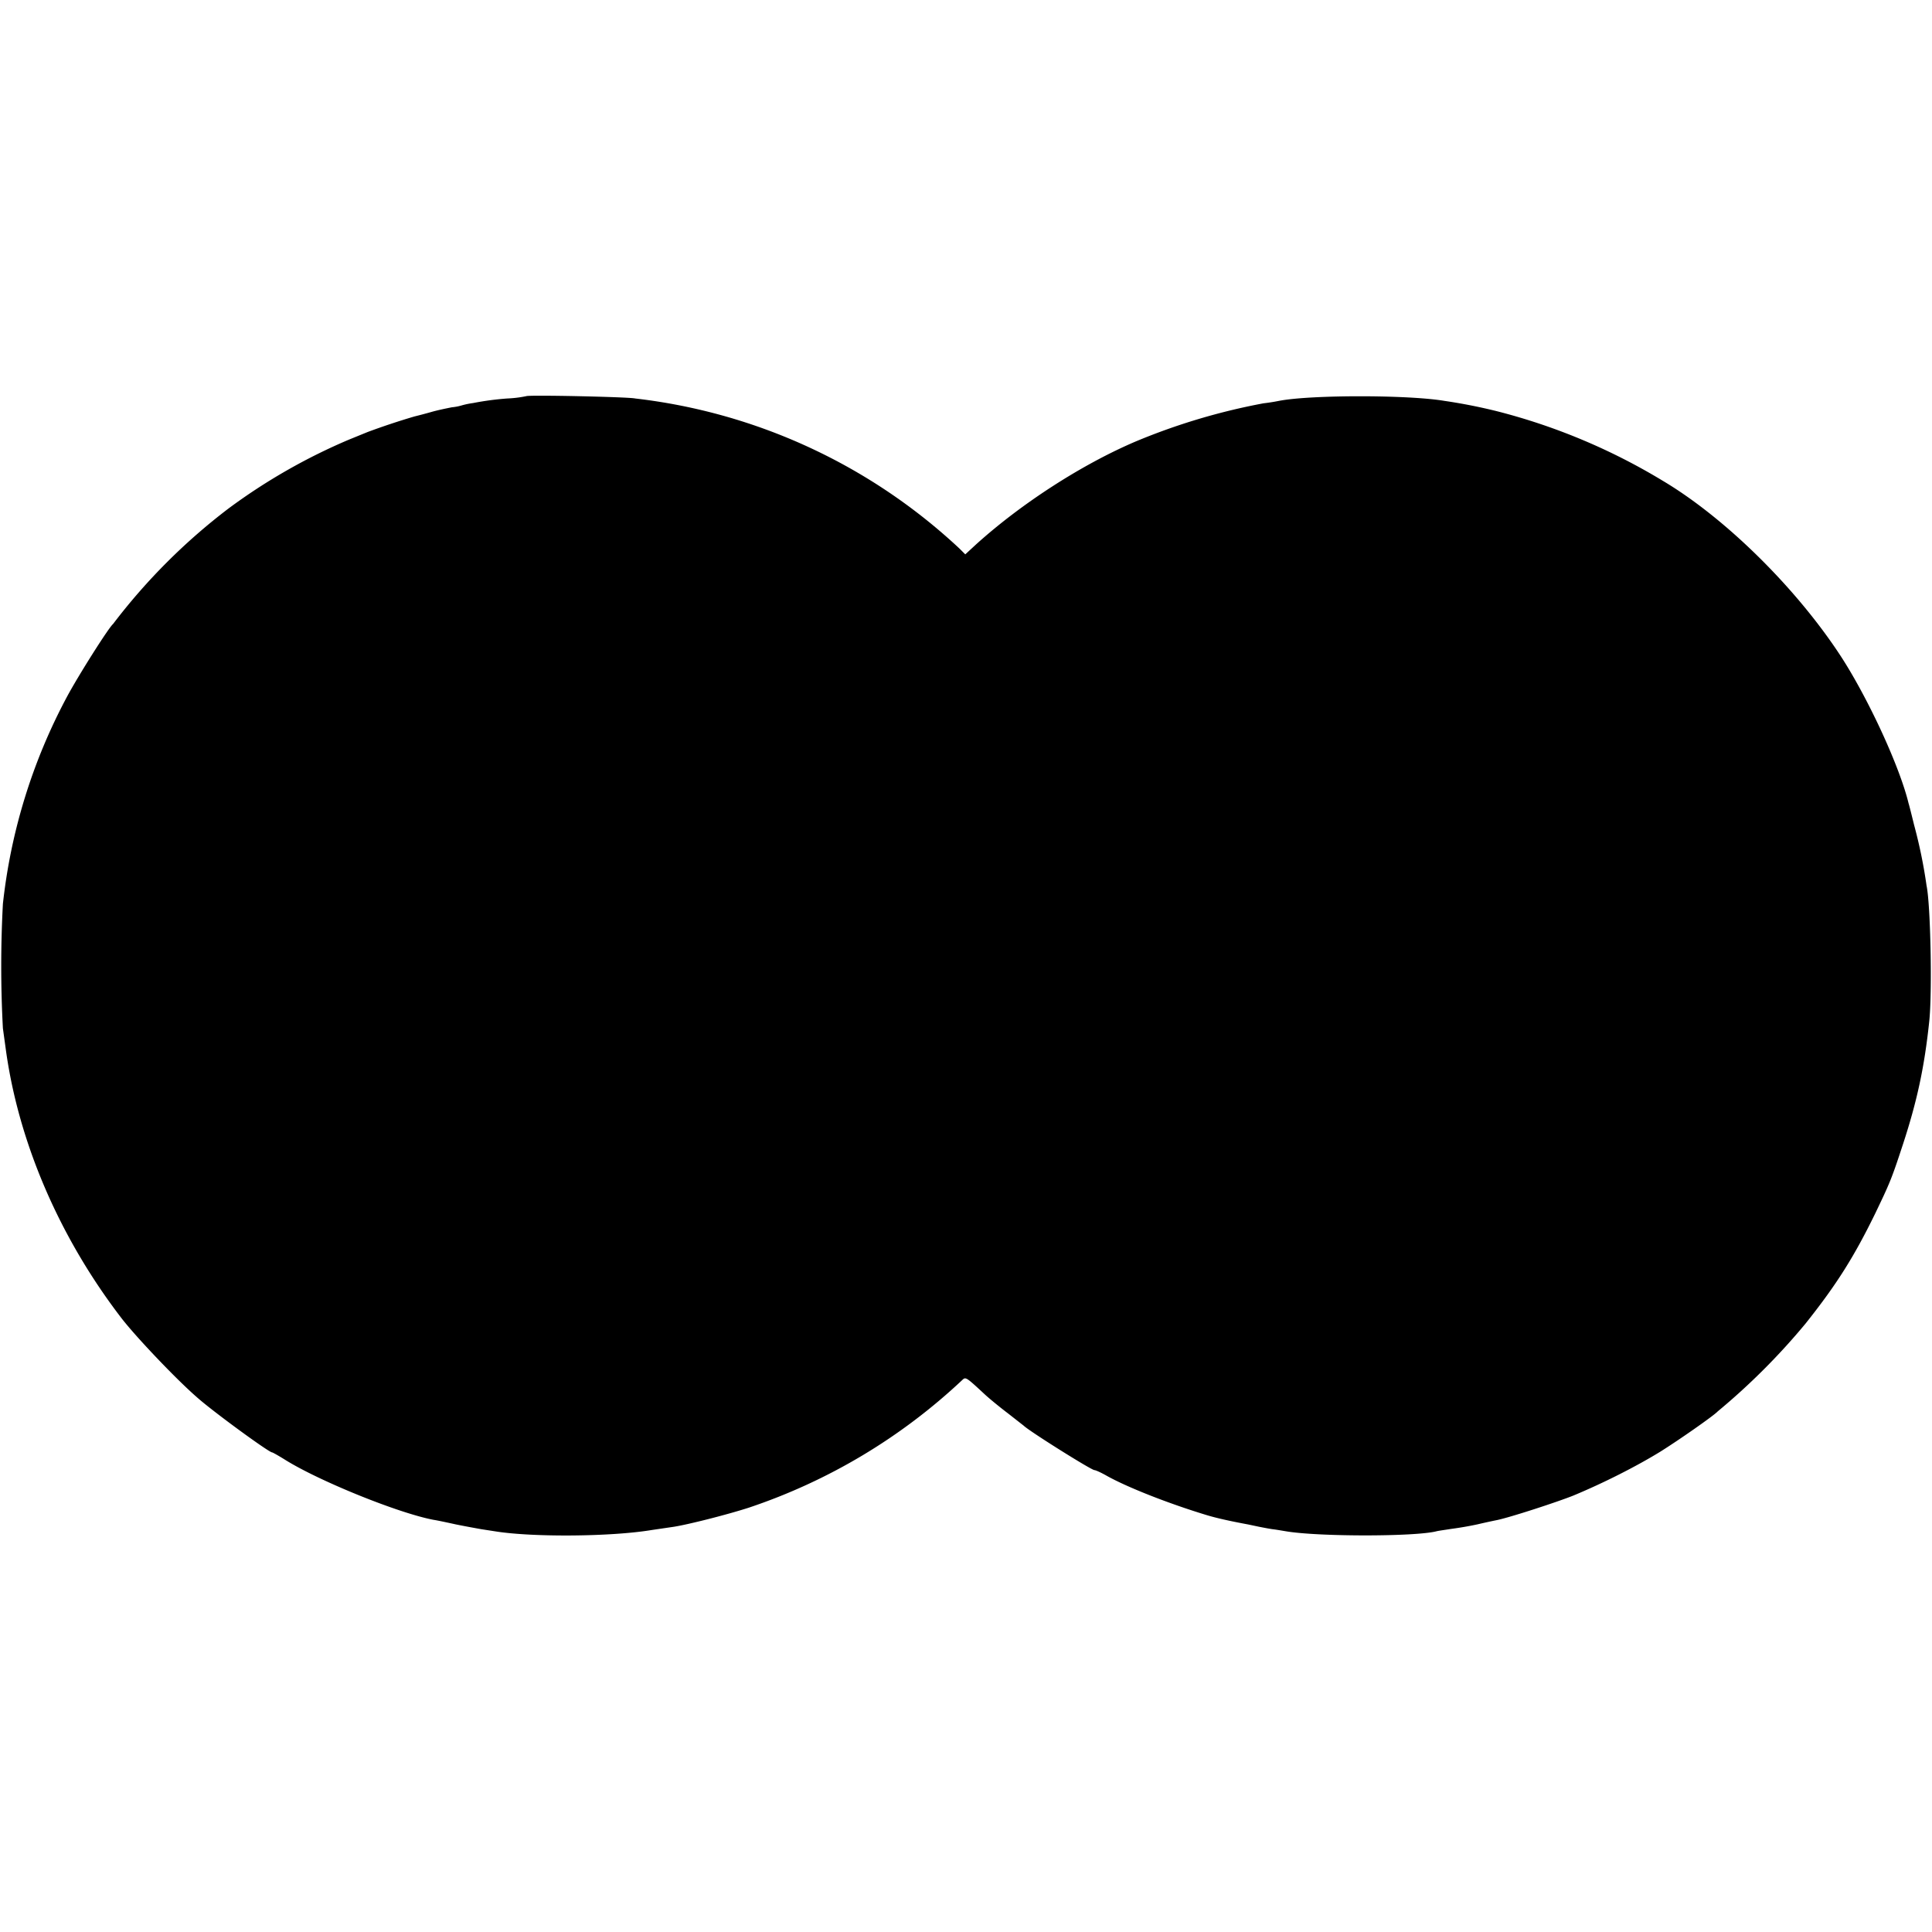 <svg version="1" xmlns="http://www.w3.org/2000/svg" width="21.333" height="21.333" viewBox="0 0 16 16"><path d="M4.357 3.281a.954.954 0 0 1-.155.019 2.396 2.396 0 0 0-.285.038.67.67 0 0 0-.092.019.427.427 0 0 1-.083.016c-.04.008-.12.024-.174.04a4.092 4.092 0 0 1-.136.036 5.974 5.974 0 0 0-.388.129l-.157.064a4.856 4.856 0 0 0-.993.568 5.01 5.01 0 0 0-.958.958c-.035.028-.285.423-.379.598a4.713 4.713 0 0 0-.533 1.72 9.617 9.617 0 0 0 0 1.03l.024.174c.106.776.449 1.565.96 2.229.121.156.448.5.62.65.13.117.599.459.625.459.005 0 .053.027.106.06.282.177.944.445 1.234.499.022.003.103.02.18.037.078.016.173.033.212.04l.11.017c.311.051.964.046 1.302-.01l.184-.027c.125-.02.44-.1.62-.158a4.809 4.809 0 0 0 1.771-1.06c.026-.024.033-.018.184.122.04.037.127.108.193.158l.129.101c.044.044.56.368.586.368.01 0 .054.02.1.046.169.095.511.23.831.327.08.024.186.048.342.077l.09.019c.026.005.076.015.11.02.035.004.085.013.11.017.267.046 1.075.046 1.251 0 .015-.004.068-.011.118-.019a2.83 2.83 0 0 0 .22-.038c.072-.017.144-.032.16-.035.115-.024.5-.15.633-.203.25-.104.517-.239.718-.362.154-.096.446-.3.478-.335a5.524 5.524 0 0 0 .728-.728c.256-.322.399-.548.576-.91.125-.26.137-.29.231-.576.116-.355.177-.636.217-1.015.026-.24.011-.97-.022-1.125a4.181 4.181 0 0 0-.103-.502c-.02-.081-.04-.162-.046-.18-.073-.302-.329-.858-.555-1.209-.366-.564-.956-1.15-1.48-1.462a5.066 5.066 0 0 0-1.376-.577 4.508 4.508 0 0 0-.432-.085c-.302-.051-1.111-.051-1.372 0a1.56 1.56 0 0 1-.127.02 5.24 5.24 0 0 0-1.056.315c-.447.19-.95.515-1.324.853l-.09.083-.048-.048A4.723 4.723 0 0 0 5.26 3.3c-.053-.013-.89-.031-.902-.019z"/></svg>